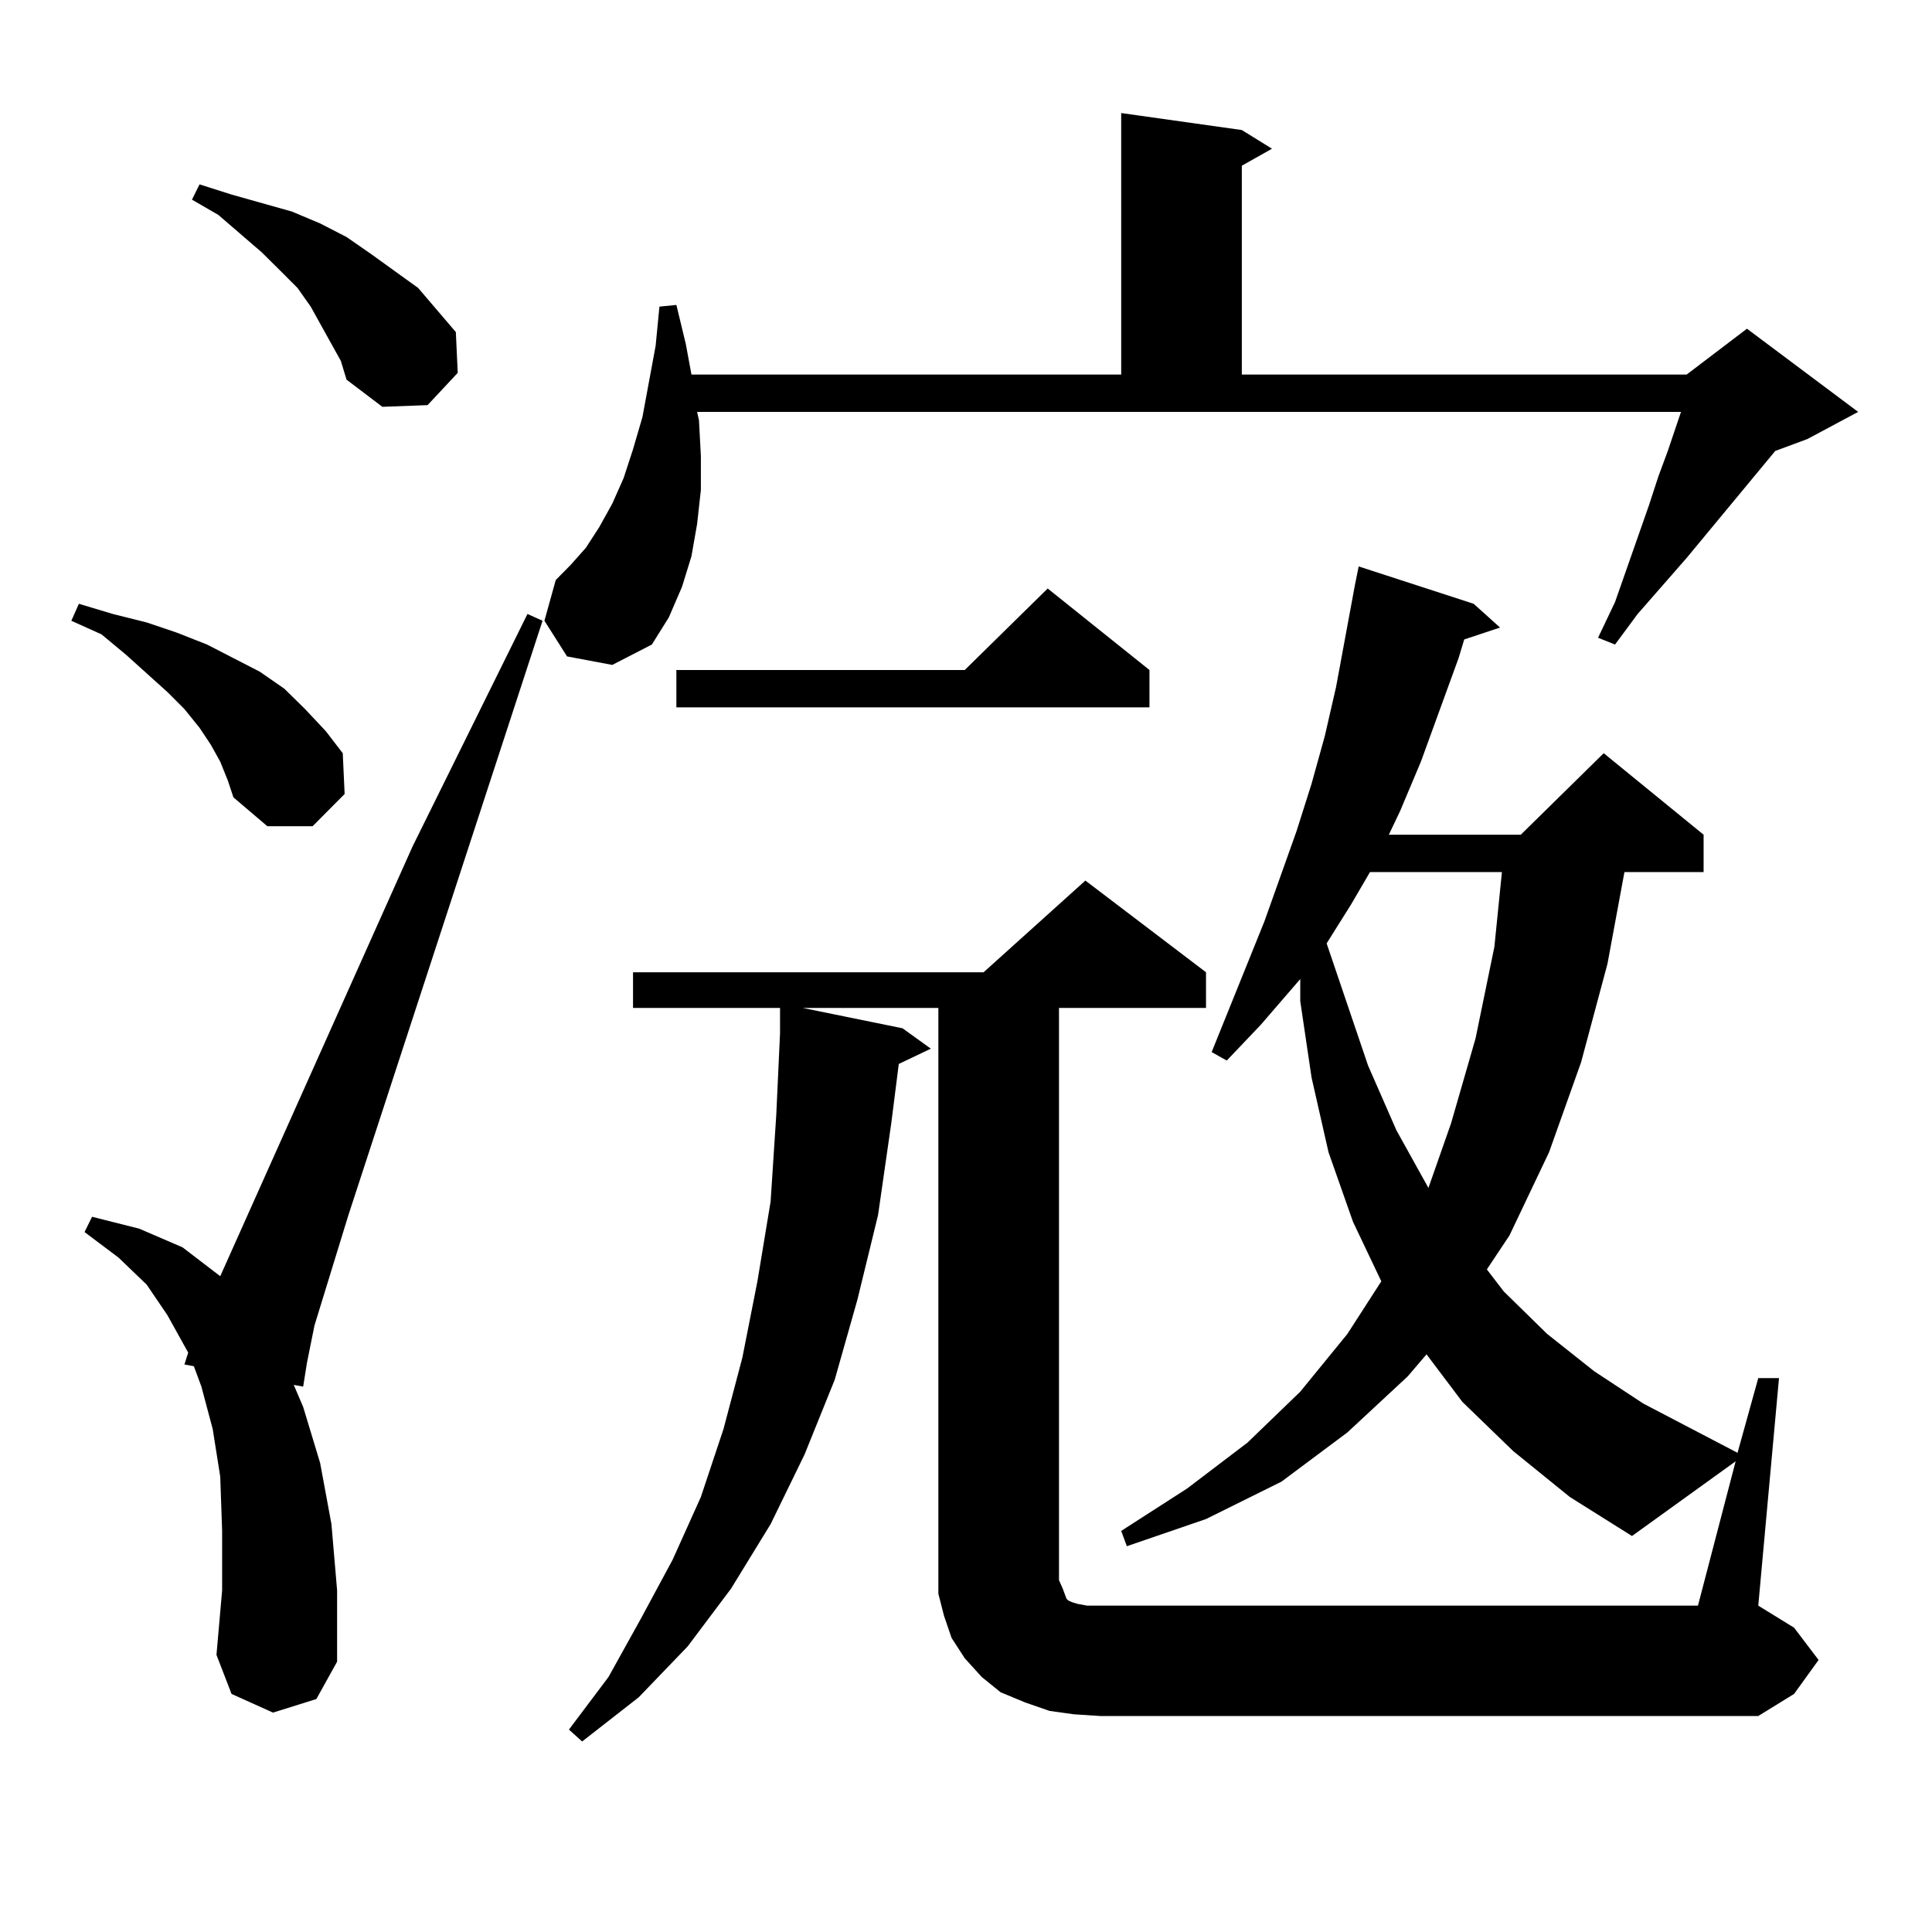 <?xml version="1.0" encoding="utf-8"?>
<!-- Generator: Adobe Illustrator 16.0.0, SVG Export Plug-In . SVG Version: 6.00 Build 0)  -->
<!DOCTYPE svg PUBLIC "-//W3C//DTD SVG 1.1//EN" "http://www.w3.org/Graphics/SVG/1.1/DTD/svg11.dtd">
<svg version="1.1" id="图层_1" xmlns="http://www.w3.org/2000/svg" xmlns:xlink="http://www.w3.org/1999/xlink" x="0px" y="0px"
	 width="1000px" height="1000px" viewBox="0 0 1000 1000" enable-background="new 0 0 1000 1000" xml:space="preserve">
<path d="M113.997,394.258l-4.878-8.789l-5.854-8.789l-7.805-9.668l-8.78-8.789l-21.463-19.336L52.535,328.34l-15.609-7.031
	l3.902-8.789l17.561,5.273l17.561,4.395l15.609,5.273l15.609,6.152l27.316,14.063l12.683,8.789l10.731,10.547l10.731,11.426
	l8.78,11.426l0.976,21.094l-16.585,16.699h-23.414l-17.561-14.941l-2.927-8.789L113.997,394.258z M141.313,886.445l-21.463-9.668
	l-7.805-20.215l2.927-33.398v-30.762l-0.976-28.125l-3.902-24.609l-5.854-21.973l-3.902-10.547l-4.878-0.879l1.951-6.152
	l-10.731-19.336l-10.731-15.82l-14.634-14.063l-17.561-13.184l3.902-7.91l24.39,6.152l22.438,9.668l19.512,14.941l99.51-222.363
	l59.511-120.41l7.805,3.516L180.337,628.926l-17.561,57.129l-3.902,19.336l-1.951,12.305l-4.878-0.879l4.878,11.426l8.78,29.004
	l5.854,31.641l2.927,34.277v36.914l-10.731,19.336L141.313,886.445z M171.557,178.047l-10.731-19.336l-6.829-9.668l-8.78-8.789
	l-9.756-9.668l-22.438-19.336l-13.658-7.91l3.902-7.91l16.585,5.273l15.609,4.395l15.609,4.395l14.634,6.152l13.658,7.031
	l12.683,8.789l24.39,17.578l9.756,11.426l9.756,11.426l0.976,21.094l-15.609,16.699l-23.414,0.879l-18.536-14.063l-2.927-9.668
	L171.557,178.047z M361.796,217.598l0.976,18.457v17.578l-1.951,17.578l-2.927,16.699l-4.878,15.82l-6.829,15.82l-8.78,14.063
	l-20.487,10.547l-23.414-4.395l-11.707-18.457l5.854-21.094l7.805-7.91l7.805-8.789l6.829-10.547l6.829-12.305l5.854-13.184
	l4.878-14.941l4.878-16.699l6.829-36.914l1.951-20.215l8.78-0.879l4.878,20.215l2.927,15.82h222.434V58.516l62.438,8.789
	l15.609,9.668l-15.609,8.789v108.105h230.238l31.219-23.73l57.56,43.066l-26.341,14.063l-16.585,6.152l-45.853,55.371
	l-25.365,29.004l-11.707,15.82l-8.78-3.516l8.78-18.457l17.561-50.098l4.878-14.941l4.878-13.184l6.829-20.215H360.82
	L361.796,217.598z M898.368,756.367l-53.657,38.672l-32.194-20.215l-29.268-23.73l-26.341-25.488l-18.536-24.609l-9.756,11.426
	l-31.219,29.004l-34.146,25.488l-39.023,19.336l-40.975,14.063l-2.927-7.91l34.146-21.973l31.219-23.73l27.316-26.367l24.39-29.883
	l17.561-27.246l-14.634-30.762l-12.683-36.035l-8.78-38.672l-5.854-39.551v-11.426l-20.487,23.73l-17.561,18.457l-7.805-4.395
	l27.316-67.676l16.585-46.582l7.805-24.609l6.829-24.609l5.854-25.488l4.878-26.367l4.878-26.367l1.951-9.668l59.511,19.336
	l13.658,12.305l-18.536,6.152l-2.927,9.668l-19.512,53.613l-10.731,25.488l-5.854,12.305h68.291l42.926-42.188l51.706,42.188v19.336
	h-40.975l-8.78,47.461l-13.658,50.977l-16.585,46.582l-20.487,43.066l-11.707,17.578l8.78,11.426l22.438,21.973l24.39,19.336
	l25.365,16.699l48.779,25.488l10.731-38.672h10.731l-10.731,117.773l18.536,11.426l12.683,16.699l-12.683,17.578l-18.536,11.426
	H569.596l-13.658-0.879l-12.683-1.758l-12.683-4.395l-12.683-5.273l-9.756-7.91l-8.78-9.668l-6.829-10.547l-3.902-11.426
	l-2.927-11.426v-12.305V521.699h-70.242l51.706,10.547l14.634,10.547l-16.585,7.91l-3.902,30.762l-6.829,47.461l-10.731,43.945
	l-11.707,41.309l-15.609,38.672l-17.561,36.035l-20.487,33.398l-22.438,29.883l-25.365,26.367l-29.268,22.852l-6.829-6.152
	l20.487-27.246l16.585-29.883l16.585-30.762l14.634-32.52l11.707-35.156l9.756-36.914l7.805-39.551l6.829-41.309l2.927-44.824
	l1.951-42.188v-13.184H327.65v-18.457h181.459l52.682-47.461l62.438,47.461v18.457h-76.096v296.191l1.951,4.395l0.976,2.637
	l0.976,2.637l0.976,0.879l1.951,0.879l2.927,0.879l4.878,0.879h6.829h309.261L898.368,756.367z M594.961,346.797v19.336H350.089
	v-19.336h149.265l42.926-42.188L594.961,346.797z M709.104,451.387l-9.756,16.699l-12.683,20.215l21.463,63.281l14.634,33.398
	l16.585,29.883l11.707-33.398l12.683-43.945l9.756-47.461l3.902-38.672H709.104z"/>
</svg>
